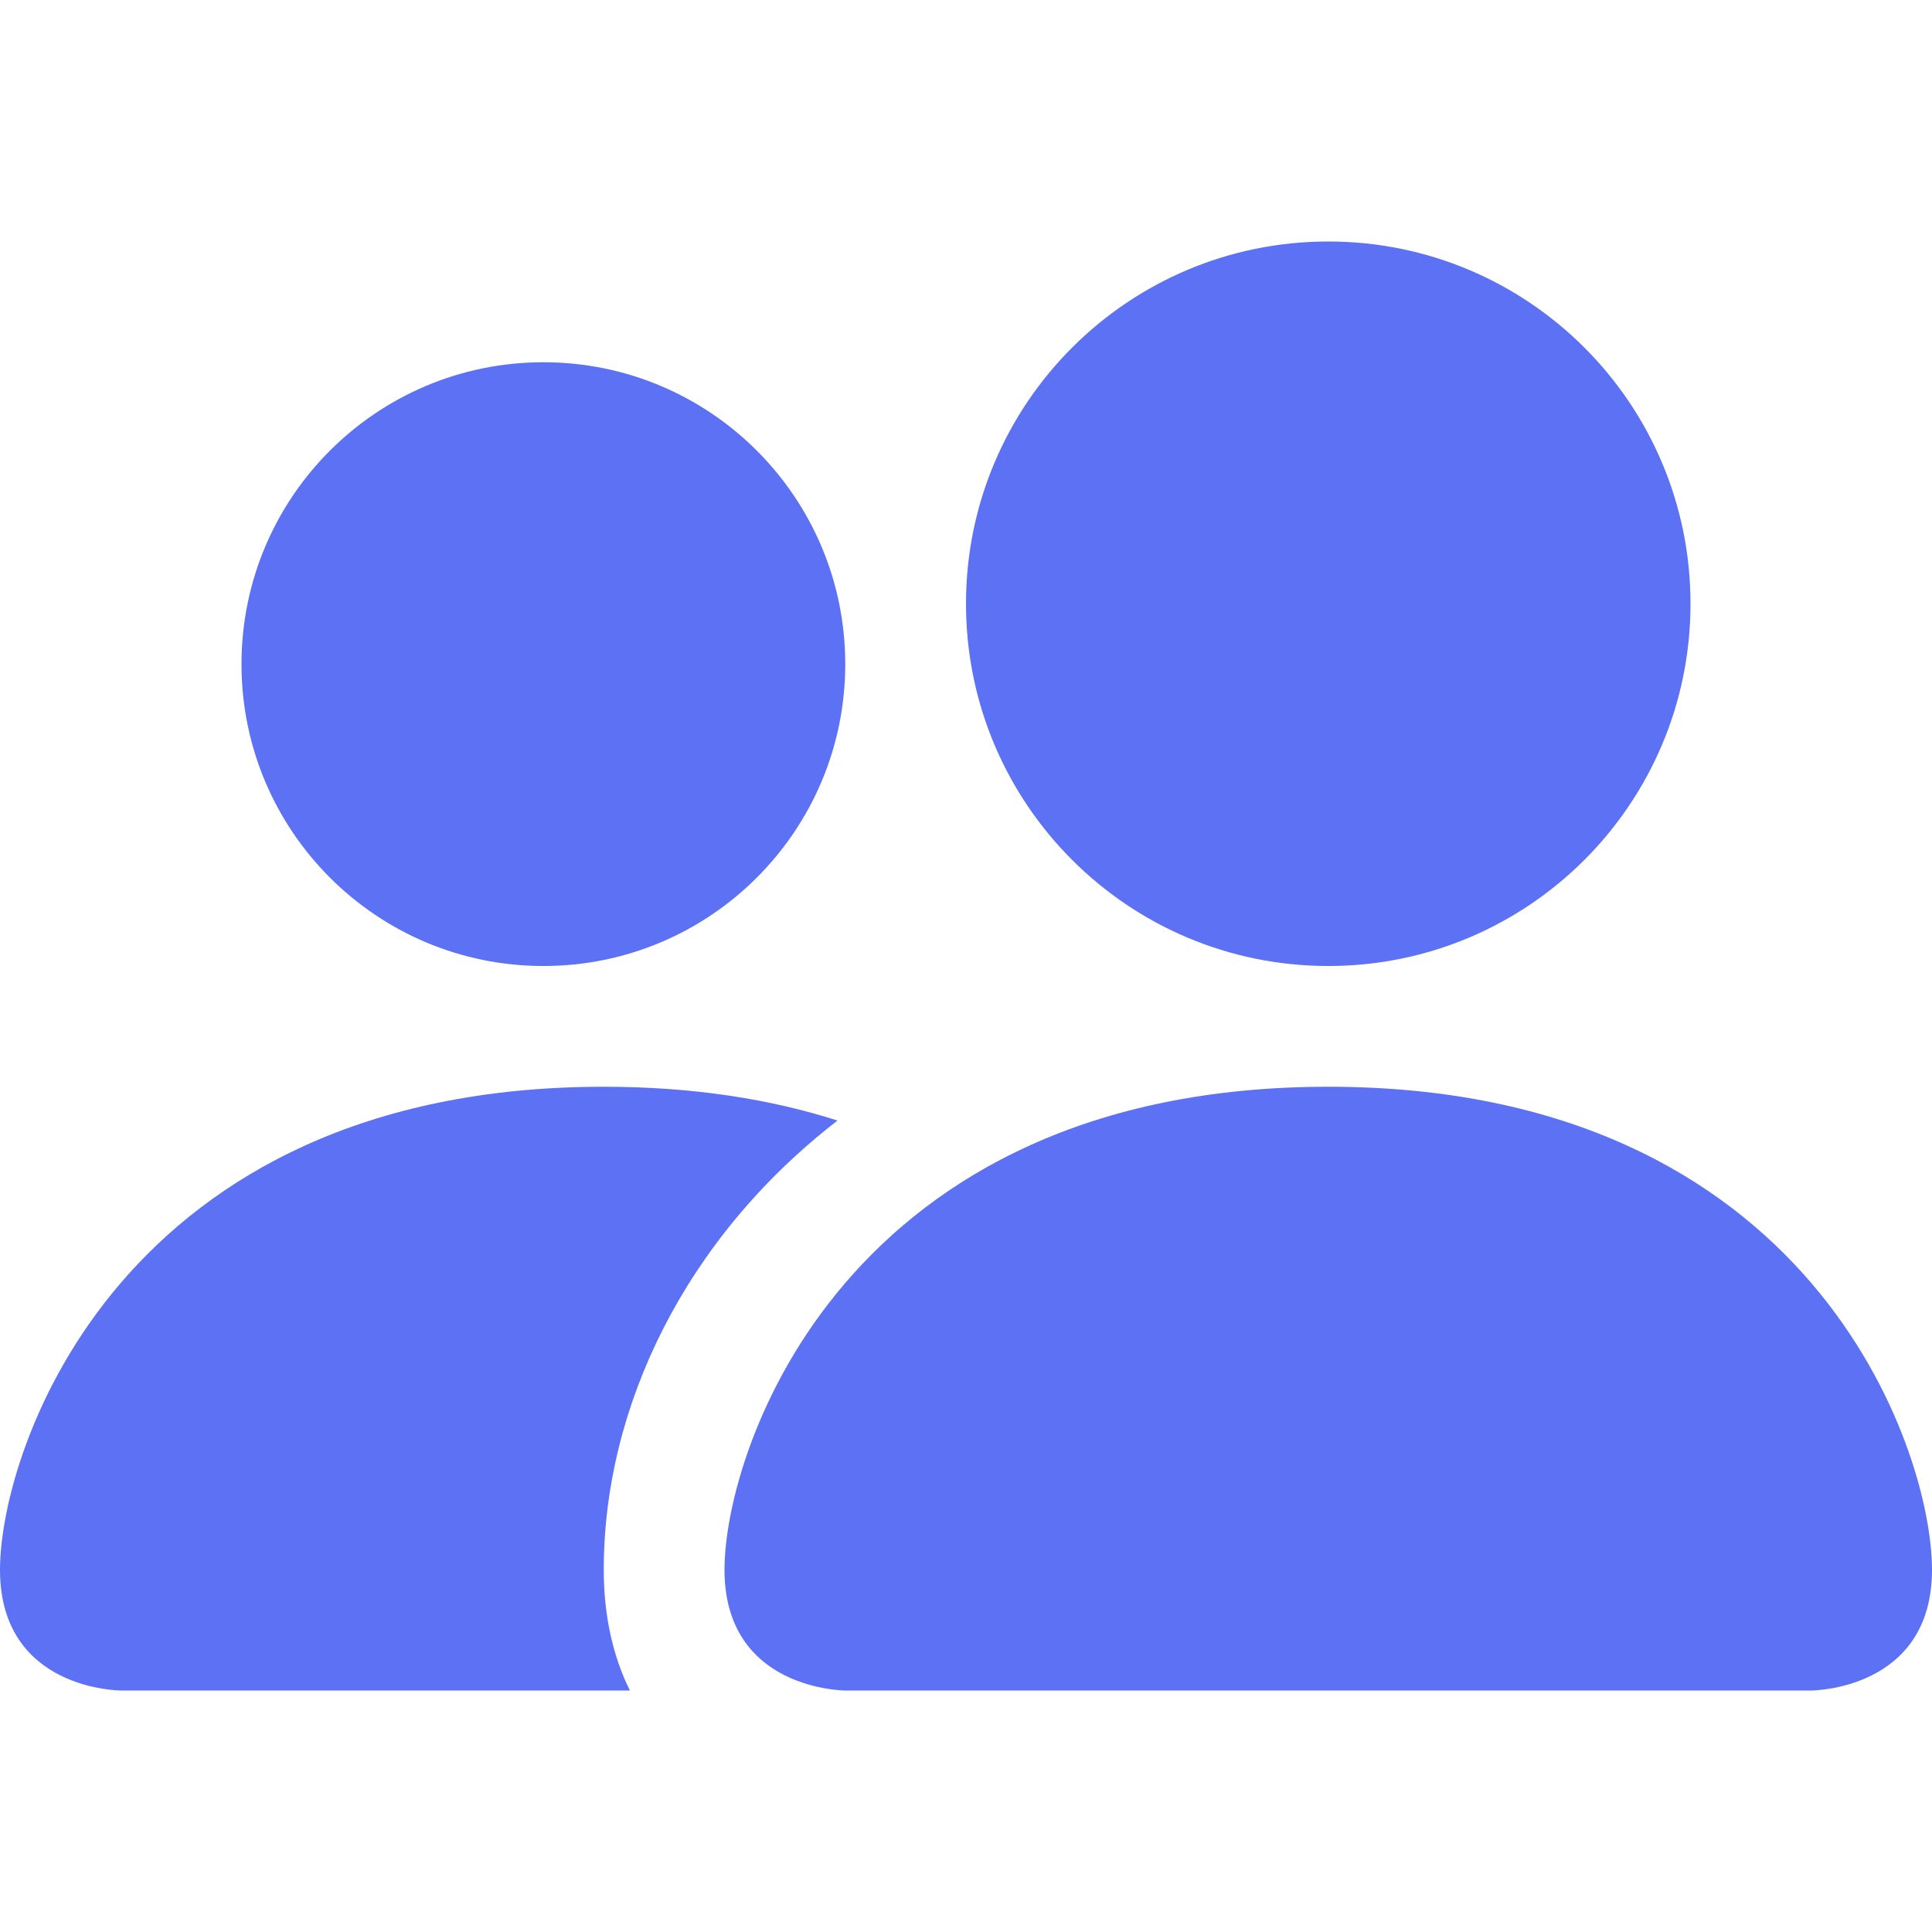 <svg xmlns="http://www.w3.org/2000/svg" width="36" height="36" viewBox="0 0 36 36" fill="none"><path d="M15.75 31.5C15.75 31.5 13.5 31.5 13.5 29.25C13.5 27 15.75 20.25 24.75 20.25C33.75 20.25 36 27 36 29.25C36 31.5 33.75 31.5 33.75 31.5H15.75Z" fill="#5C71F3"></path><path d="M24.75 18C28.478 18 31.5 14.978 31.5 11.25C31.5 7.522 28.478 4.5 24.75 4.5C21.022 4.5 18 7.522 18 11.25C18 14.978 21.022 18 24.75 18Z" fill="#5C71F3"></path><path d="M11.737 31.5C11.42 30.861 11.25 30.103 11.25 29.25C11.25 26.2 12.778 23.064 15.606 20.88C14.369 20.484 12.927 20.25 11.25 20.25C2.25 20.25 0 27 0 29.25C0 31.5 2.25 31.5 2.25 31.5H11.737Z" fill="#5C71F3"></path><path d="M10.125 18C13.232 18 15.75 15.482 15.75 12.375C15.75 9.268 13.232 6.75 10.125 6.75C7.018 6.75 4.5 9.268 4.5 12.375C4.5 15.482 7.018 18 10.125 18Z" fill="#5C71F3"></path></svg>